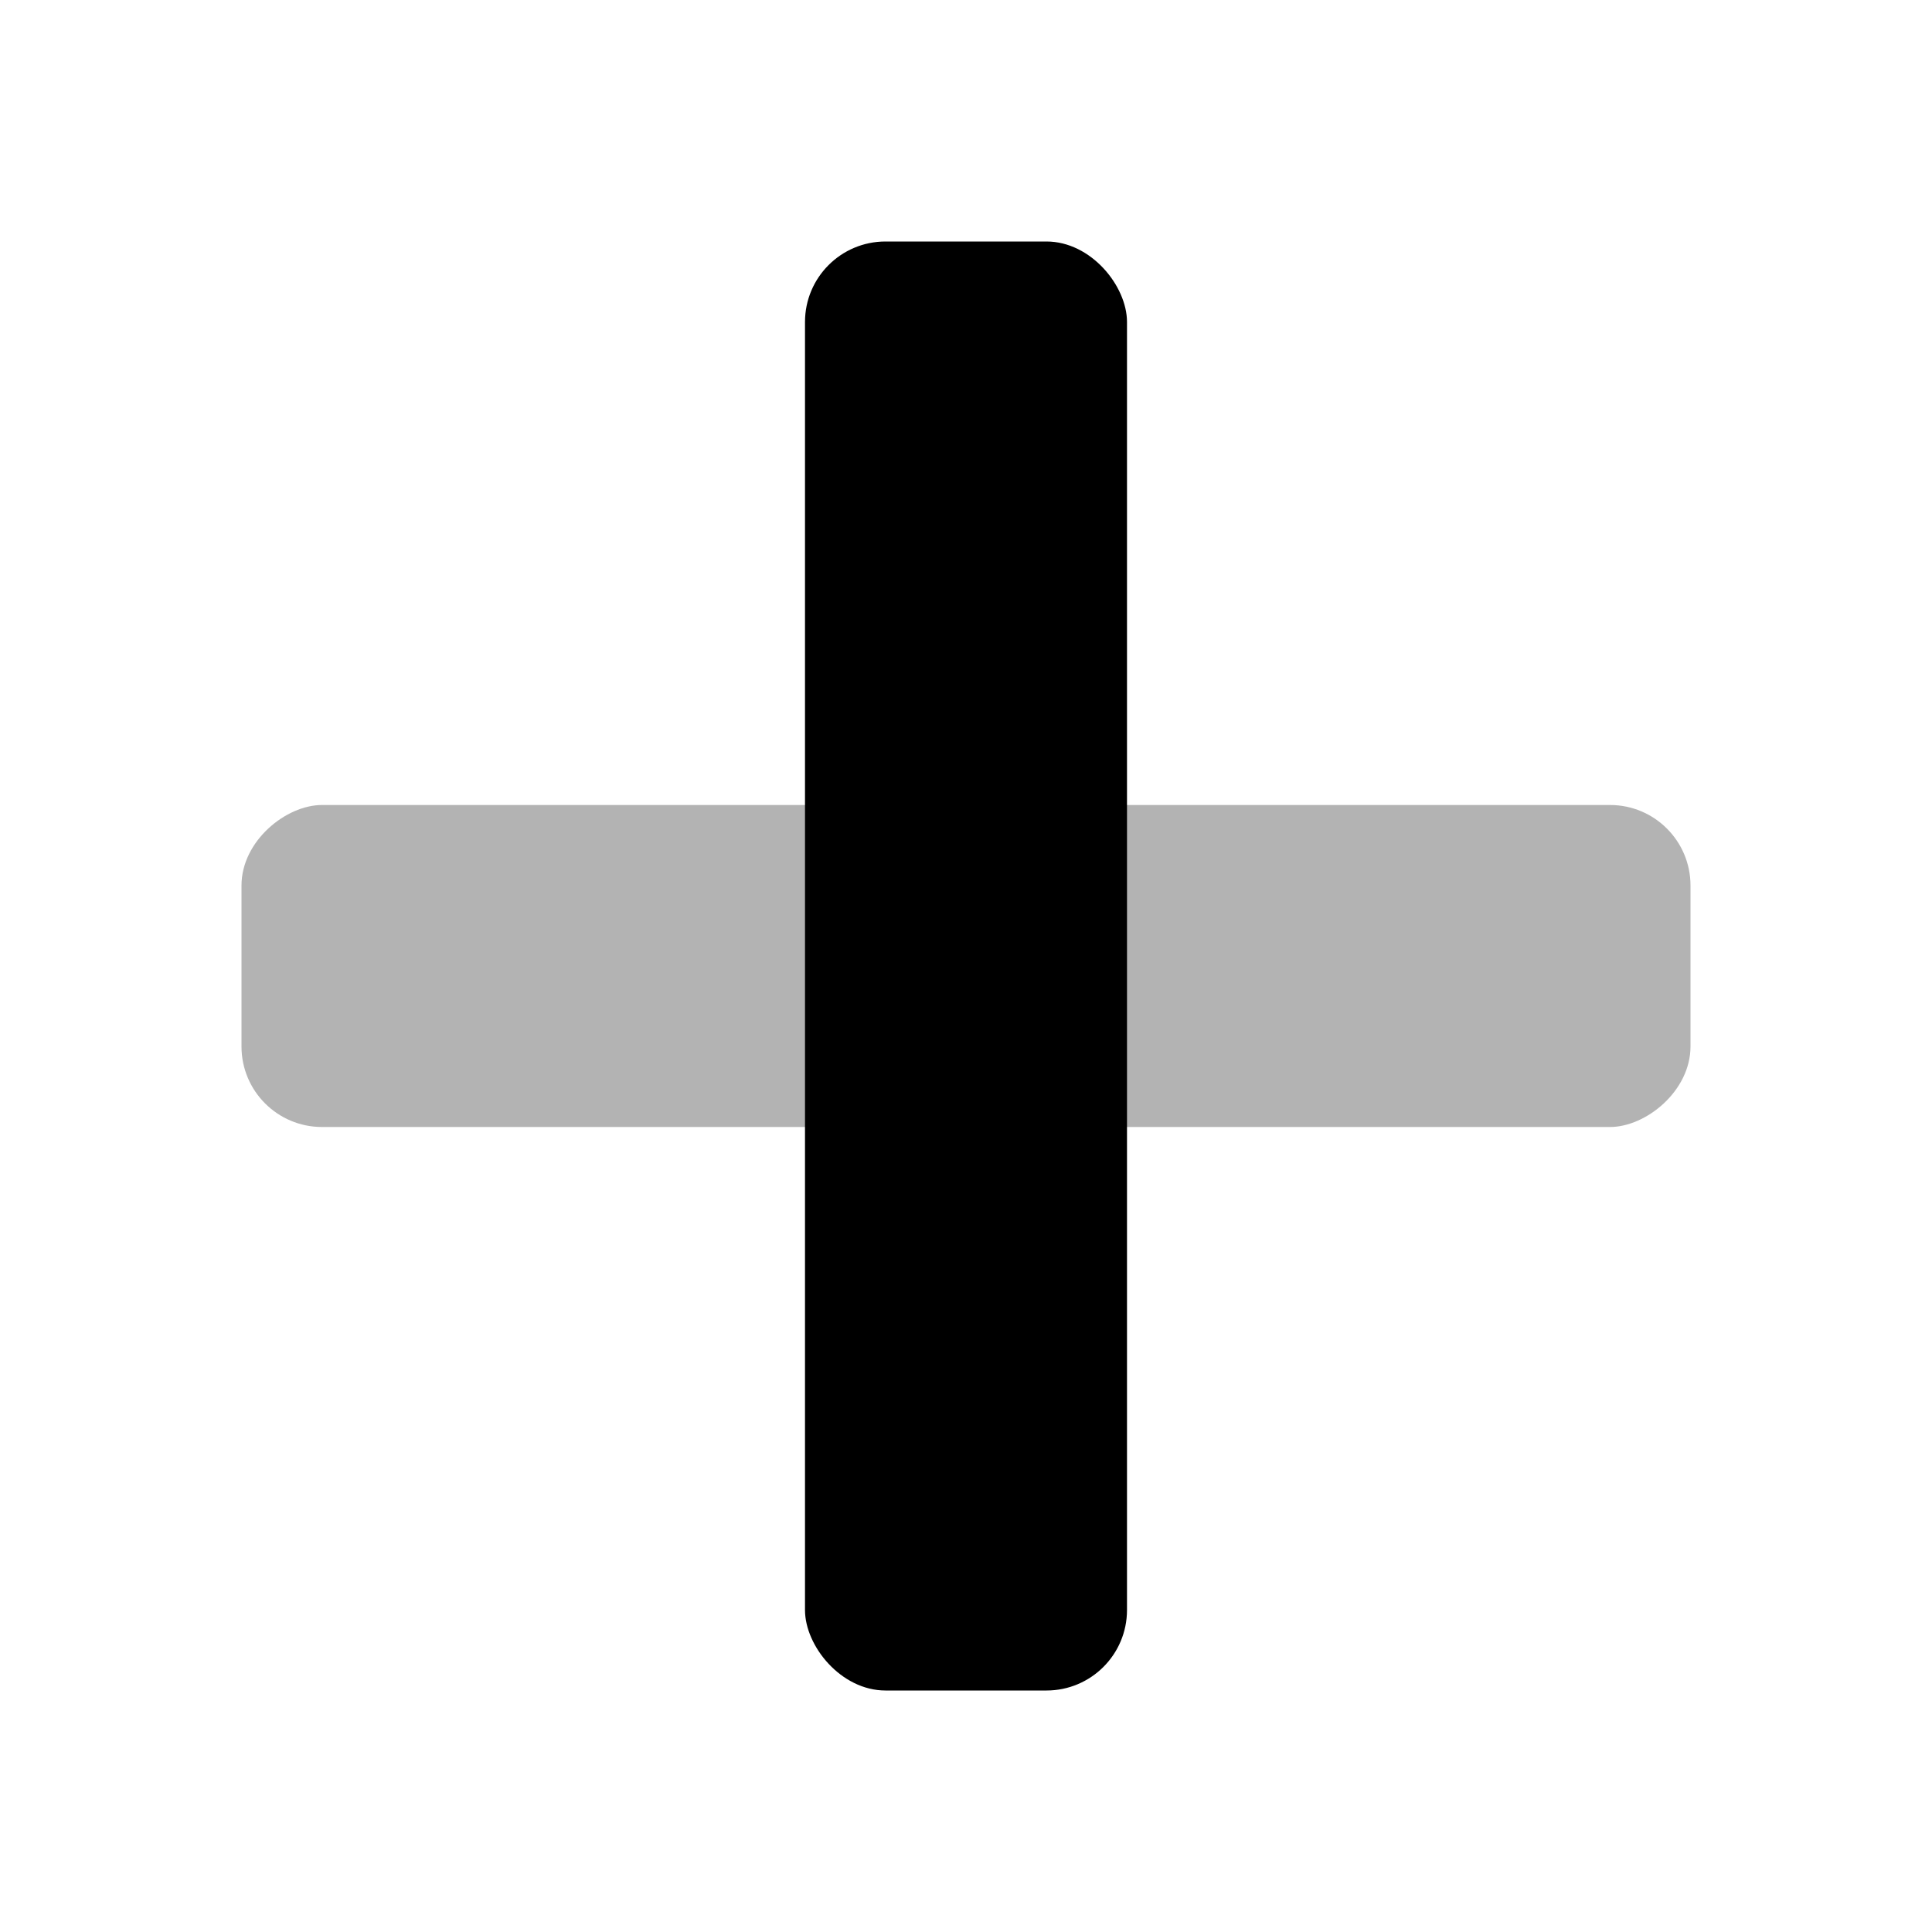 <svg xmlns="http://www.w3.org/2000/svg" viewBox="0 0 24 24"><defs><style>.cls-1{opacity:0.3;}</style></defs><g id="Abstract_Elements" data-name="Abstract Elements"><g id="abs001-049"><g id="abs011-020"><g id="abs011"><rect class="cls-1" x="10" y="3" width="4" height="18" rx="1" transform="translate(24 0) rotate(90)"/><rect x="10" y="3" width="4" height="18" rx="1"/></g></g></g></g></svg>